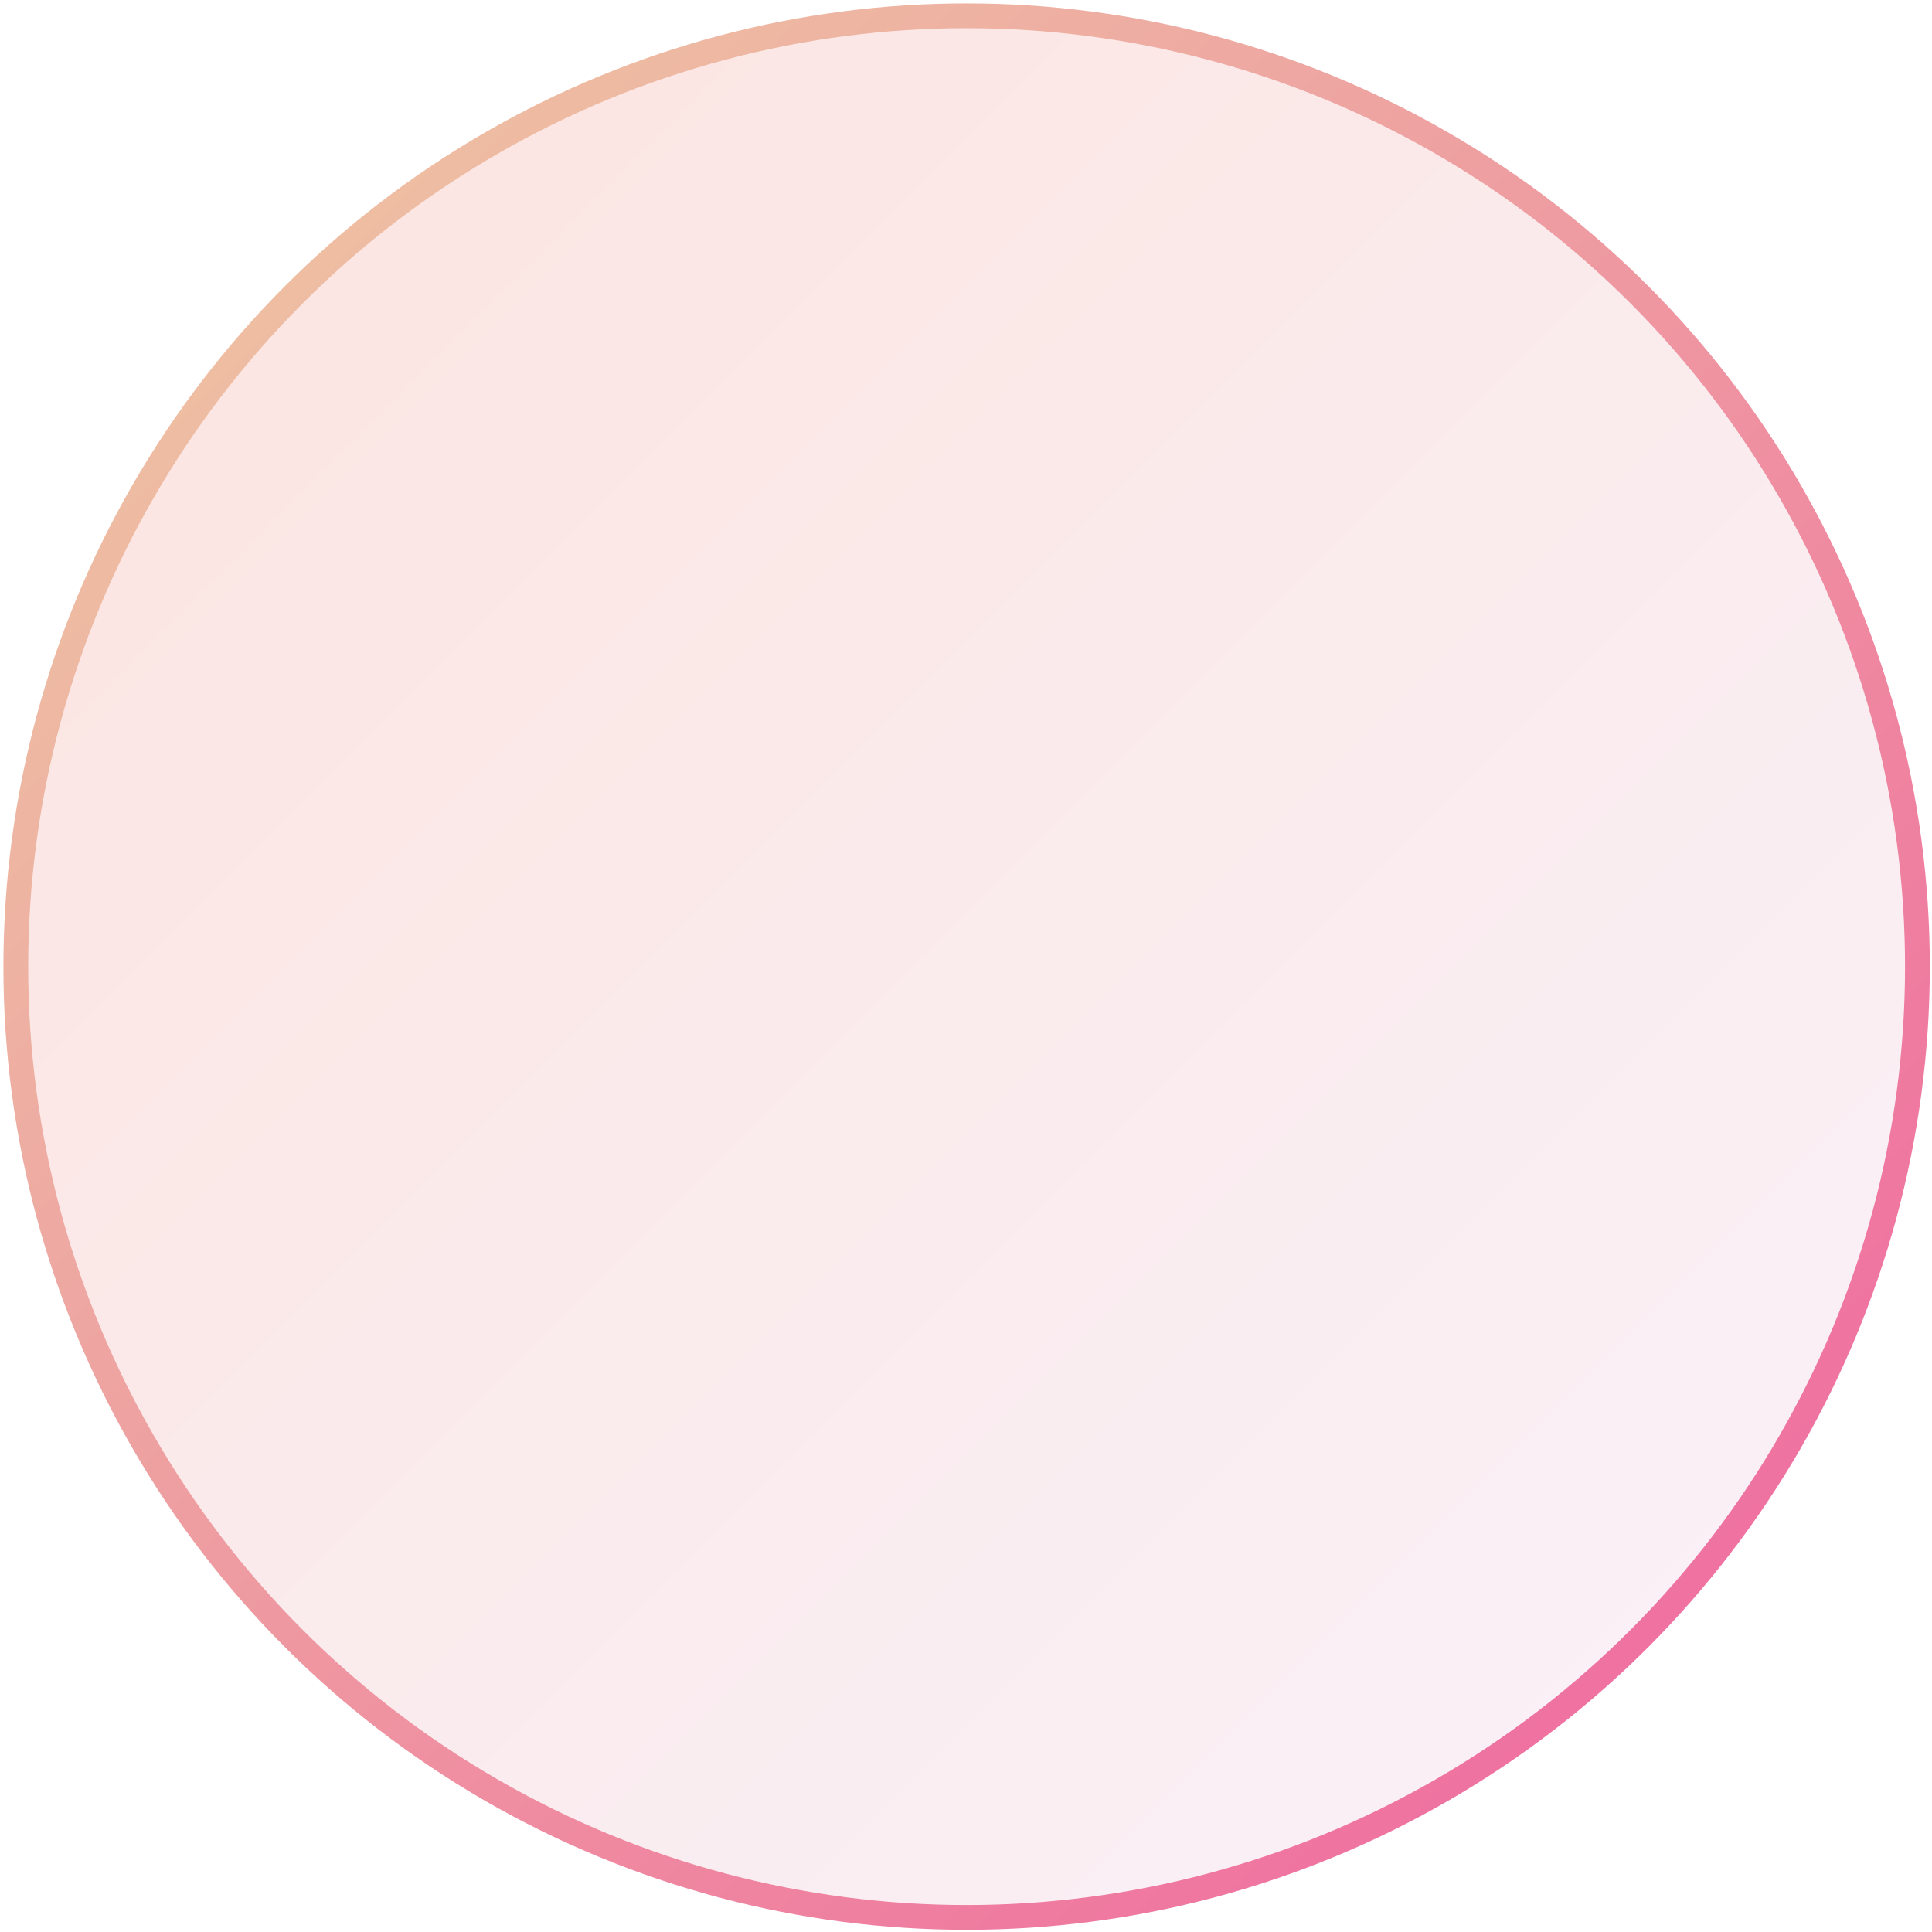 <svg width="205" height="205" viewBox="0 0 205 205" fill="none" xmlns="http://www.w3.org/2000/svg">
<circle cx="102.565" cy="102.565" r="100.888" fill="url(#paint0_linear_9739_2253)" fill-opacity="0.2" stroke="url(#paint1_linear_9739_2253)" stroke-width="2.629"/>
<defs>
<linearGradient id="paint0_linear_9739_2253" x1="0.363" y1="0.363" x2="204.767" y2="204.767" gradientUnits="userSpaceOnUse">
<stop stop-color="#ED765E"/>
<stop offset="1" stop-color="#E3BDE5"/>
</linearGradient>
<linearGradient id="paint1_linear_9739_2253" x1="0.363" y1="0.363" x2="204.767" y2="204.767" gradientUnits="userSpaceOnUse">
<stop stop-color="#EECDA3"/>
<stop offset="1" stop-color="#EF629F"/>
</linearGradient>
</defs>
</svg>
